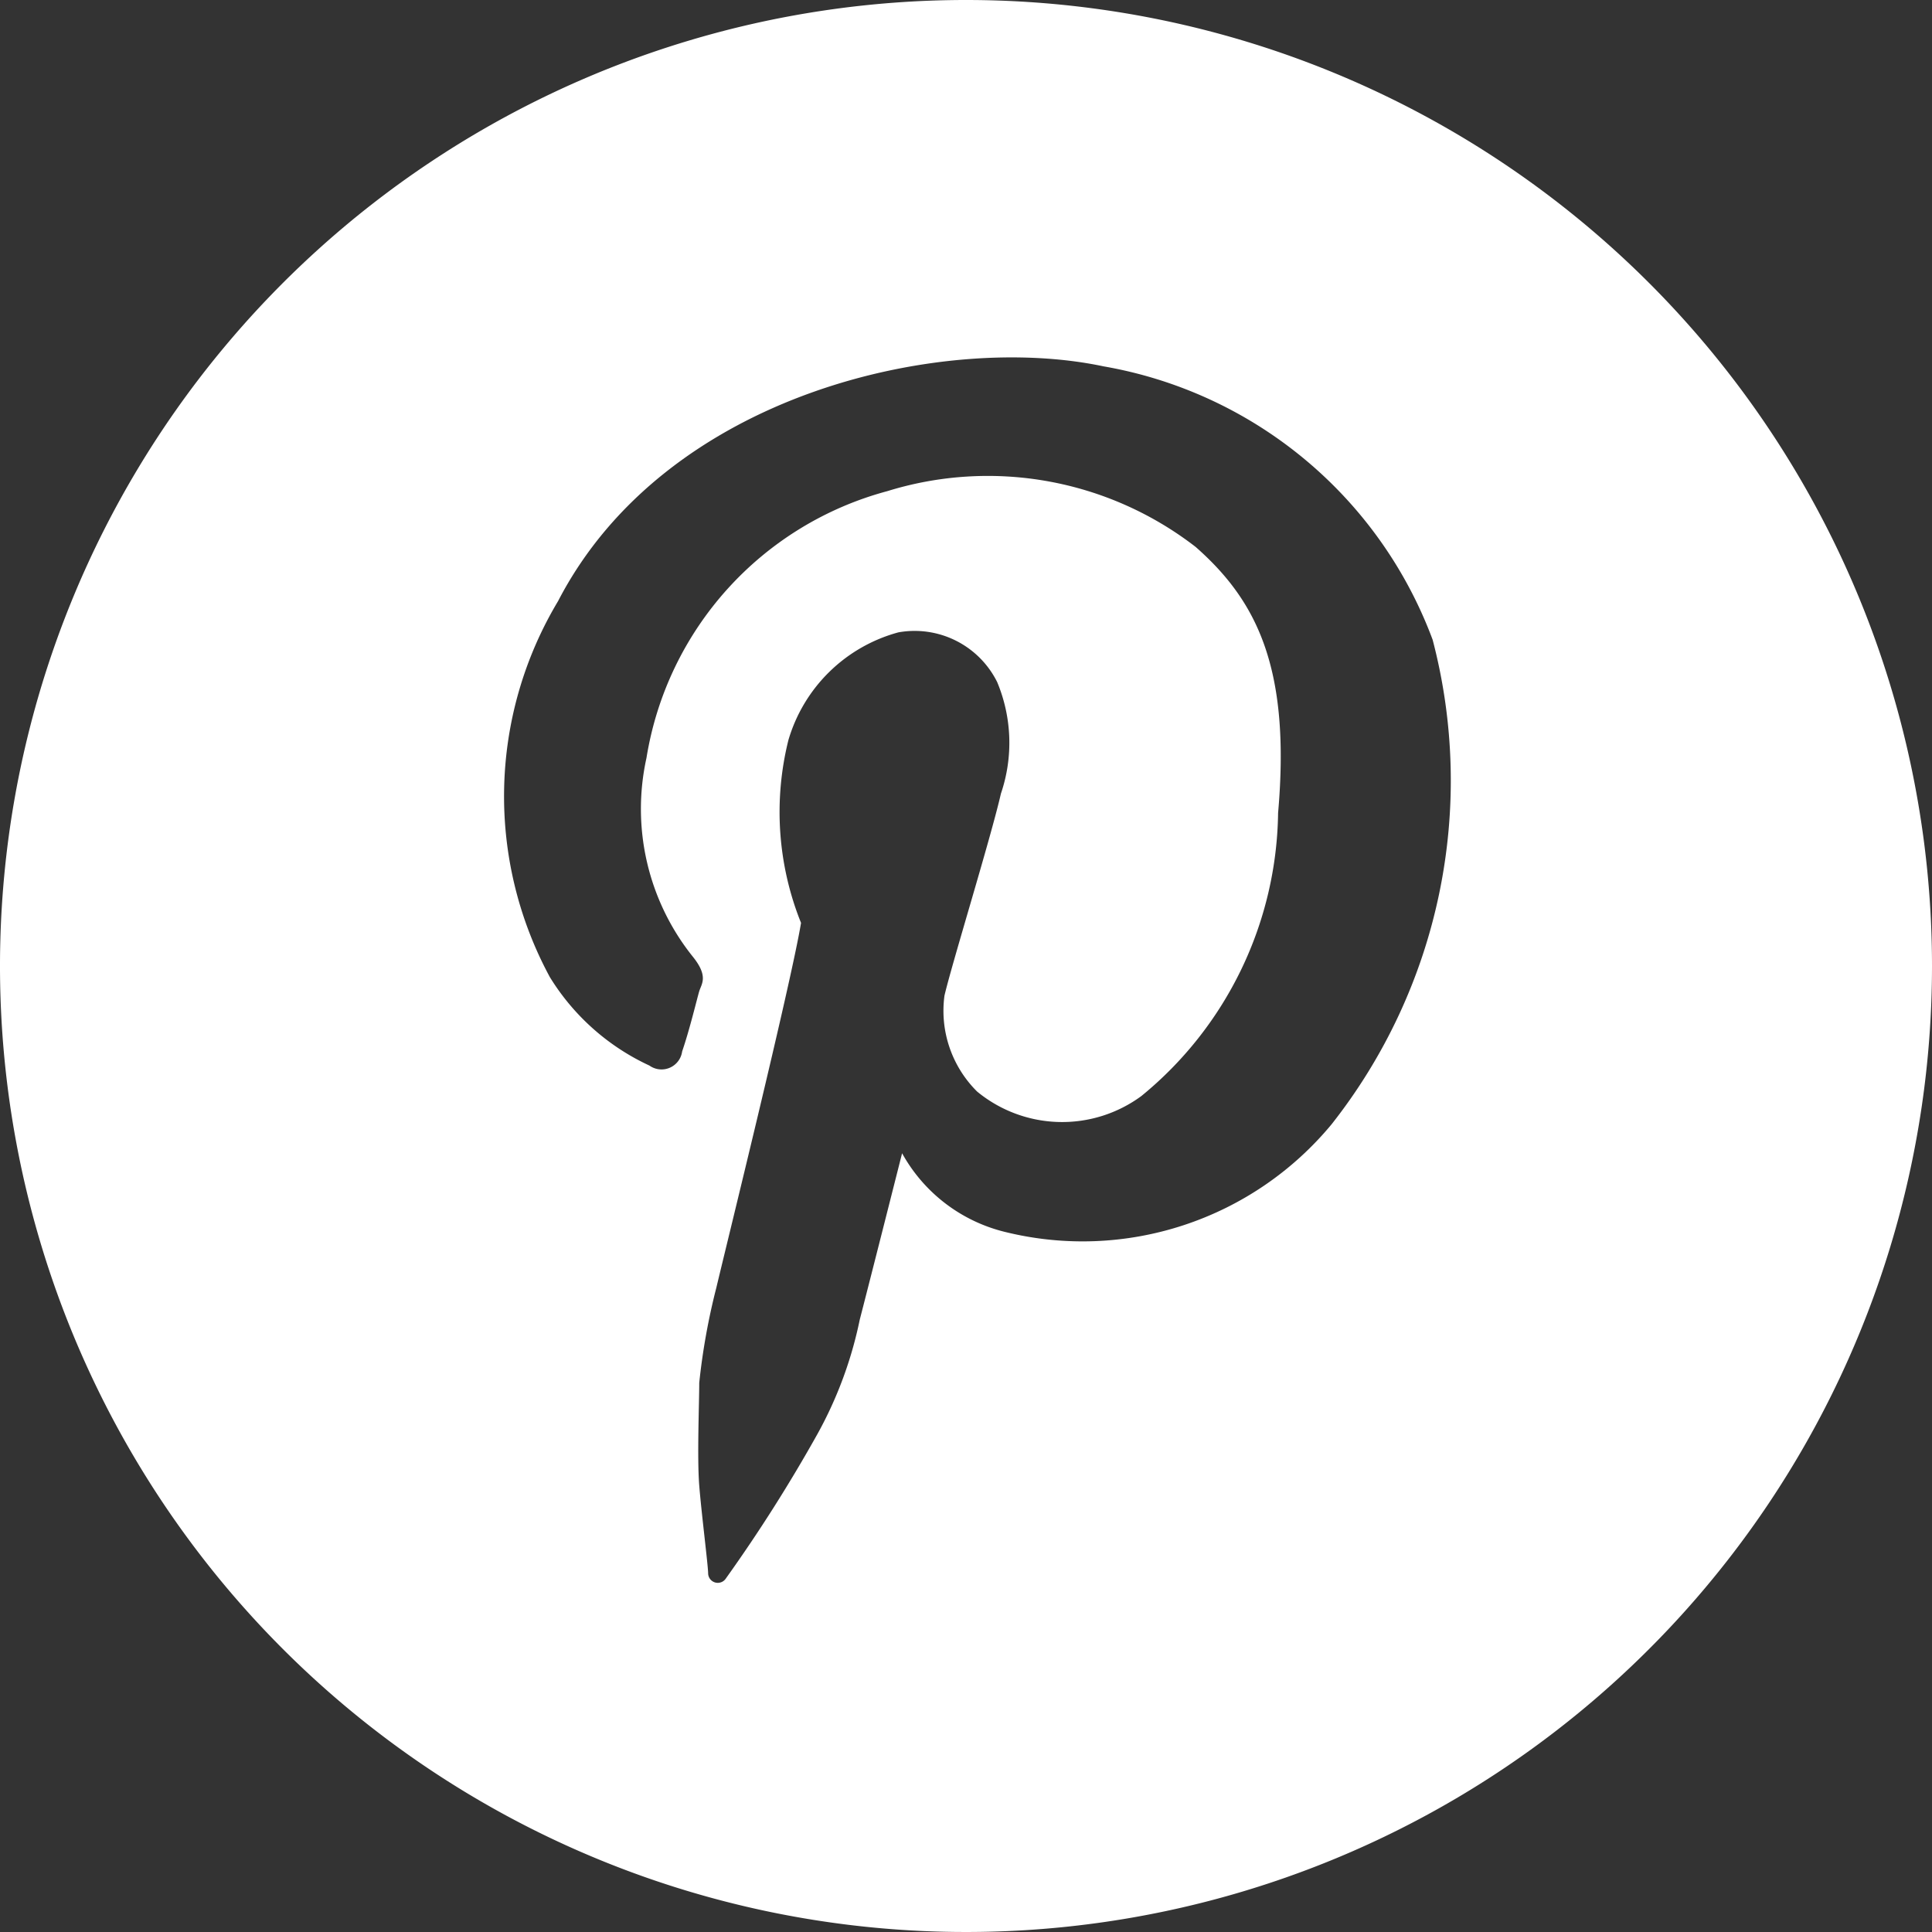 <?xml version="1.0" encoding="UTF-8" standalone="no"?>
<svg
   xmlns:dc="http://purl.org/dc/elements/1.1/"
   xmlns:cc="http://creativecommons.org/ns#"
   xmlns:rdf="http://www.w3.org/1999/02/22-rdf-syntax-ns#"
   xmlns:svg="http://www.w3.org/2000/svg"
   xmlns="http://www.w3.org/2000/svg"
   xmlns:sodipodi="http://sodipodi.sourceforge.net/DTD/sodipodi-0.dtd"
   xmlns:inkscape="http://www.inkscape.org/namespaces/inkscape"
   id="Layer_1"
   data-name="Layer 1"
   viewBox="0 0 26 26"
   version="1.1"
   sodipodi:docname="pinterestw.svg"
   width="26"
   height="26"
   inkscape:version="0.92.4 (5da689c313, 2019-01-14)">
  <rect x="0" y="0" width="26" height="26" fill="#333333" stroke="none"/>
  <sodipodi:namedview
     pagecolor="#ffffff"
     bordercolor="#666666"
     borderopacity="1"
     objecttolerance="10"
     gridtolerance="10"
     guidetolerance="10"
     inkscape:pageopacity="0"
     inkscape:pageshadow="2"
     inkscape:window-width="1920"
     inkscape:window-height="1012"
     id="namedview11"
     showgrid="false"
     fit-margin-top="0"
     fit-margin-left="0"
     fit-margin-right="0"
     fit-margin-bottom="0"
     inkscape:zoom="9.1084524"
     inkscape:cx="13"
     inkscape:cy="13.045"
     inkscape:window-x="-8"
     inkscape:window-y="-8"
     inkscape:window-maximized="1"
     inkscape:current-layer="Layer_1" />
  <defs
     id="defs4">
    <style
       id="style2">.cls-1{fill:#fff;}</style>
  </defs>
  <title
     id="title6">Untitled-3</title>
  <path
     class="cls-1"
     d="M 13,0 A 13,13 0 1 0 26,13 13,13 0 0 0 13,0 Z m 4.92,15.13 a 4.35,4.35 0 0 1 -4.39,1.45 2.17,2.17 0 0 1 -1.39,-1.06 c 0,0 -0.43,1.7 -0.57,2.24 A 5.43,5.43 0 0 1 11,19.3 20.78,20.78 0 0 1 9.77,21.24 0.13,0.13 0 0 1 9.53,21.18 c 0,-0.11 -0.09,-0.81 -0.12,-1.19 -0.03,-0.38 0,-1.1 0,-1.38 a 8.84,8.84 0 0 1 0.23,-1.28 c 0.13,-0.55 1,-4.07 1.14,-4.91 a 4,4 0 0 1 -0.17,-2.46 2.12,2.12 0 0 1 1.48,-1.45 1.24,1.24 0 0 1 1.33,0.67 2.12,2.12 0 0 1 0.05,1.5 c -0.14,0.61 -0.66,2.29 -0.76,2.72 a 1.53,1.53 0 0 0 0.44,1.29 1.8,1.8 0 0 0 2.21,0.06 5,5 0 0 0 1.84,-3.81 C 17.37,9 16.92,8.09 16.09,7.36 A 4.57,4.57 0 0 0 11.94,6.61 4.45,4.45 0 0 0 8.7,10.2 3.18,3.18 0 0 0 9.32,12.87 c 0.22,0.27 0.12,0.37 0.09,0.47 -0.03,0.1 -0.13,0.52 -0.23,0.81 A 0.28,0.28 0 0 1 8.74,14.34 3.1,3.1 0 0 1 7.4,13.15 5.11,5.11 0 0 1 7.51,8.09 c 1.45,-2.8 5.17,-3.62 7.34,-3.16 a 5.78,5.78 0 0 1 4.43,3.68 7.47,7.47 0 0 1 -1.36,6.52 z"
     id="path8"
     inkscape:connector-curvature="0"
     style="fill:#ffffff" />
</svg>
